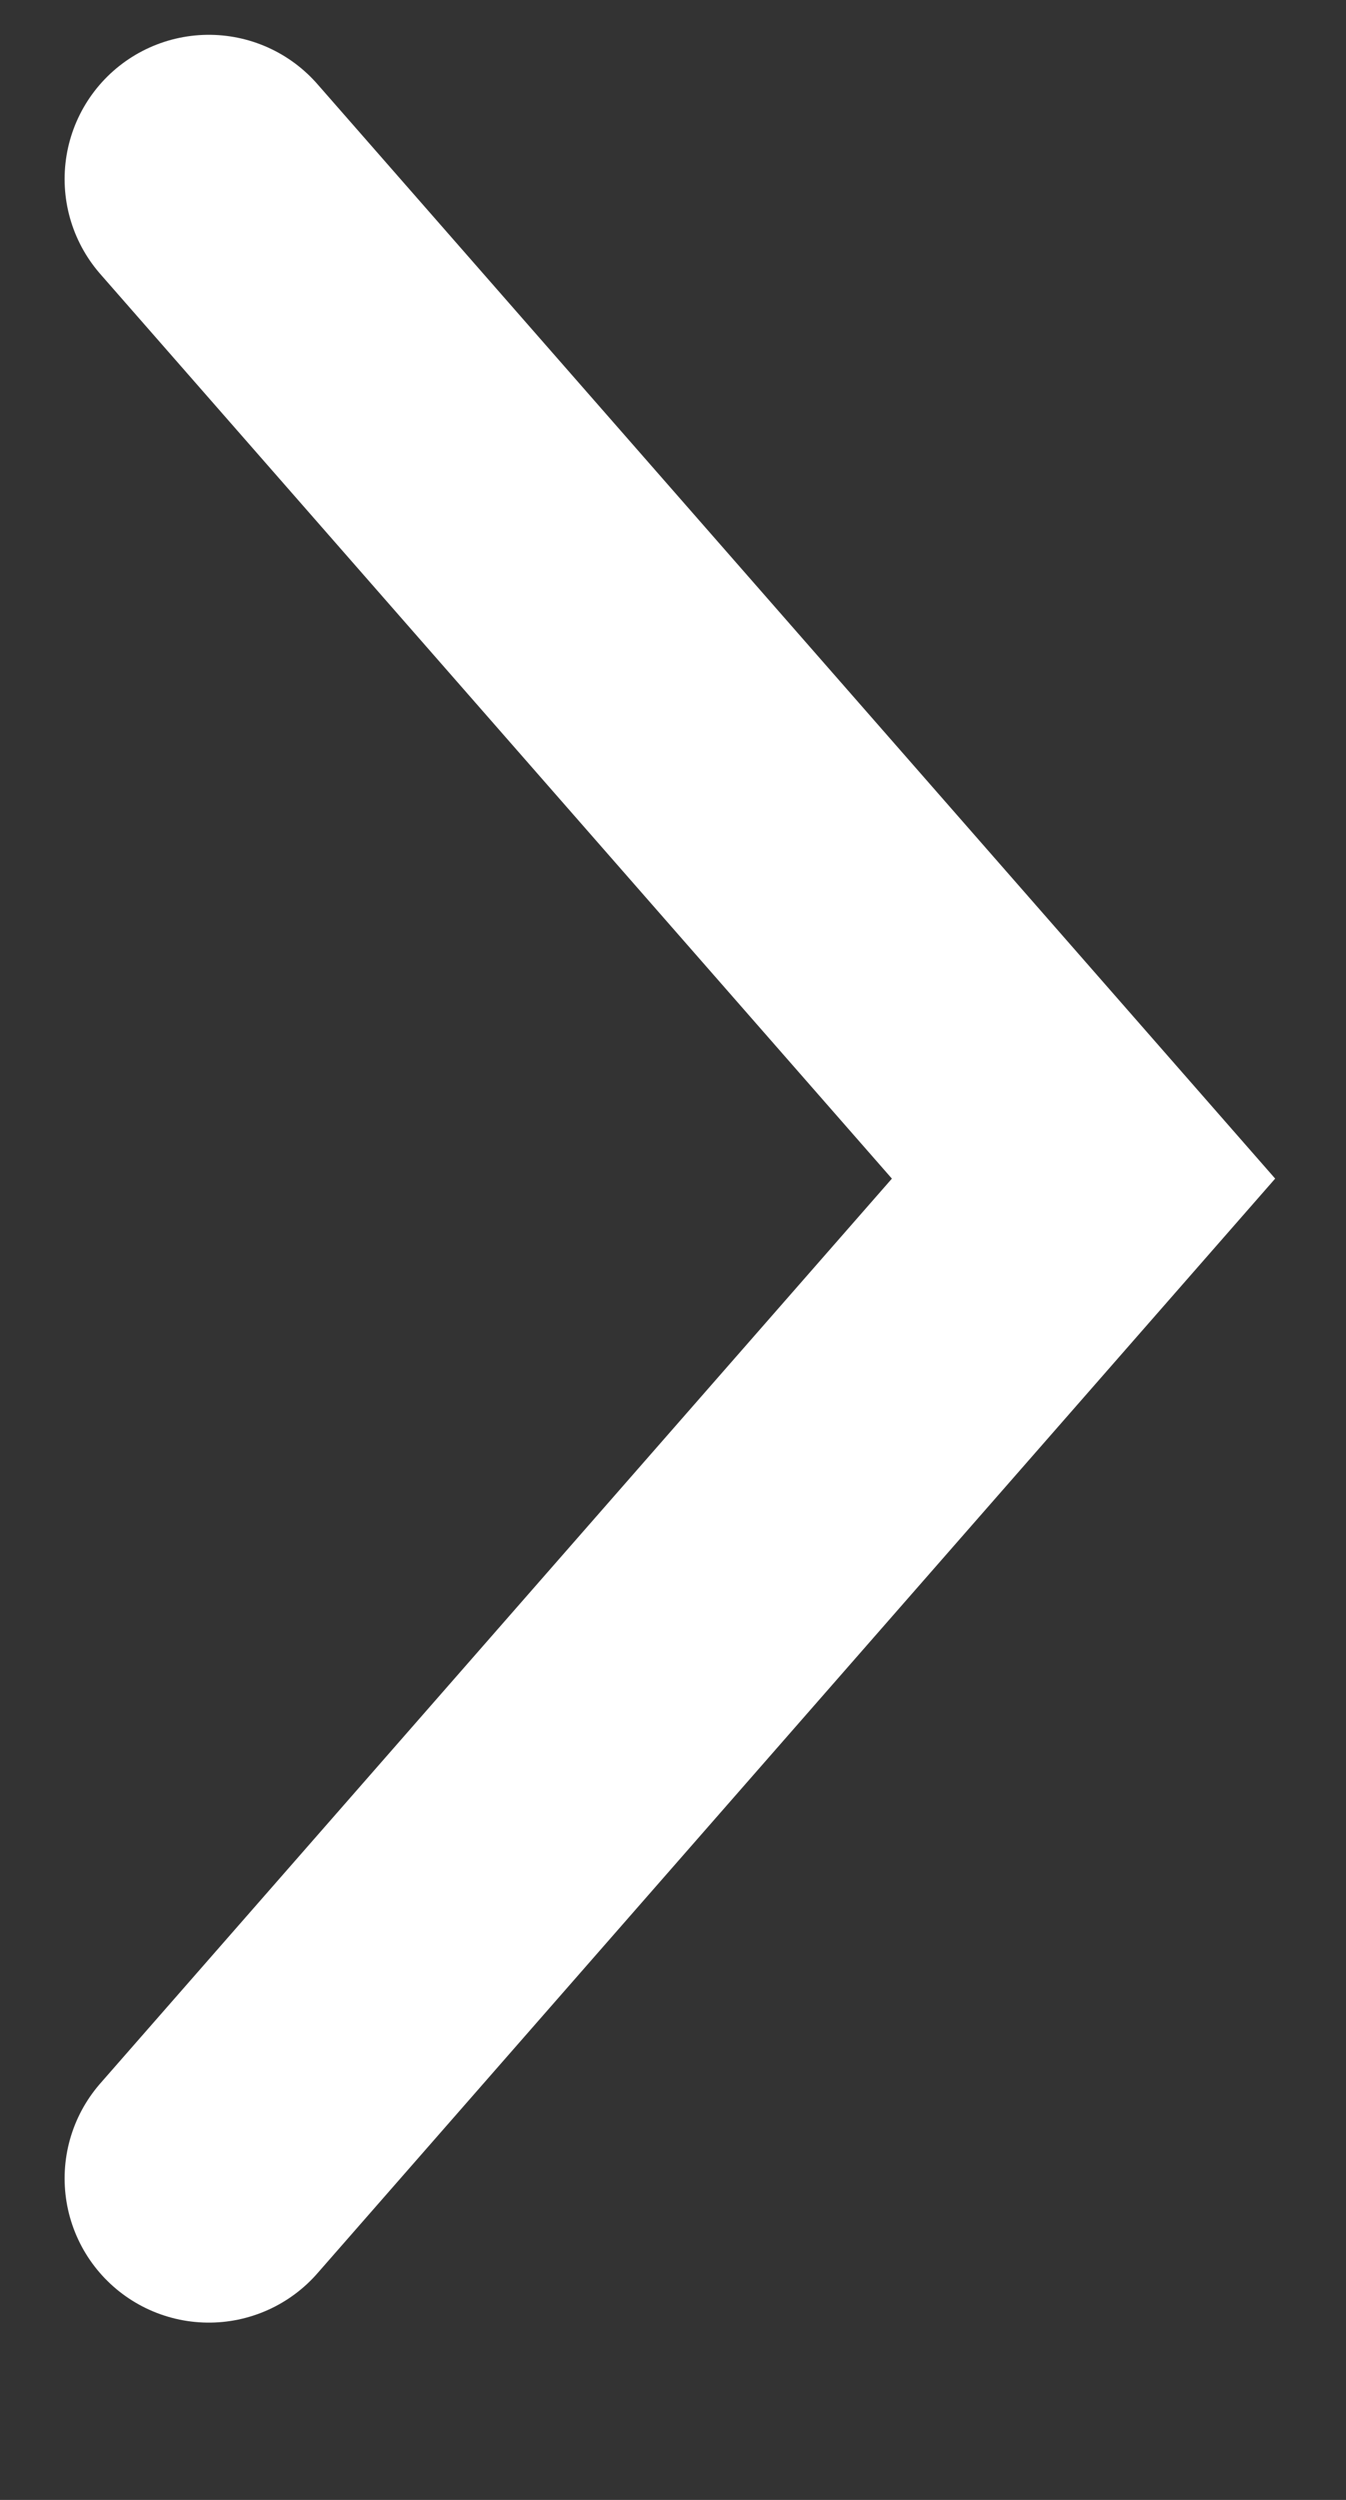 <?xml version="1.0" encoding="UTF-8"?> <svg xmlns="http://www.w3.org/2000/svg" width="7" height="13" viewBox="0 0 7 13" fill="none"><rect x="0" y="0" width="7" height="13" fill="#333333" stroke="none"/> <path d="M1.086 0.931L5.635 6.129L1.086 11.328" stroke="white" stroke-width="1.5" stroke-linecap="round"></path> </svg> 